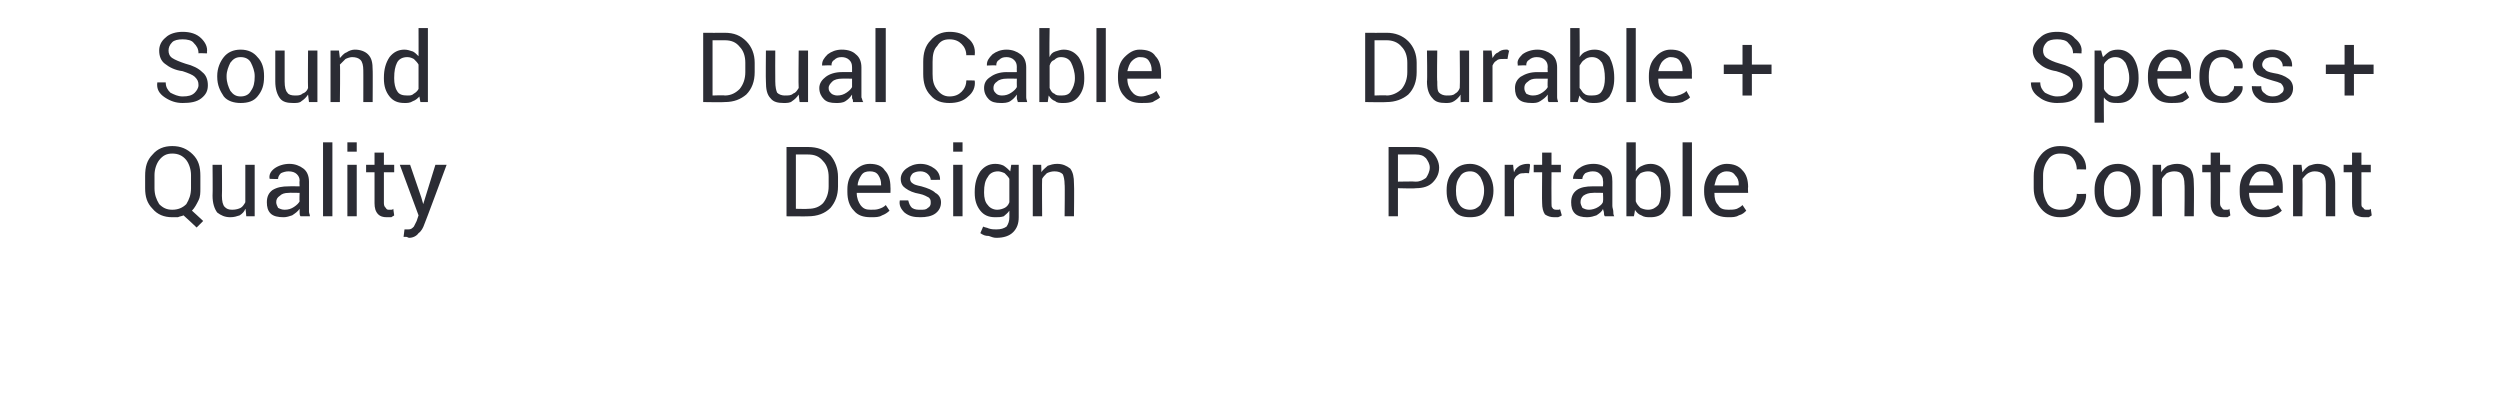 <?xml version="1.0" standalone="no"?><!DOCTYPE svg PUBLIC "-//W3C//DTD SVG 1.1//EN" "http://www.w3.org/Graphics/SVG/1.1/DTD/svg11.dtd"><svg xmlns="http://www.w3.org/2000/svg" version="1.1" width="267px" height="42.83px" viewBox="0 0 267 42.83">  <desc>Sound Quality Dual Cable Design Durable + Portable Specs + Content</desc>  <defs/>  <g id="Group82160">    <path d="M 221.4 9.1 C 221.4 8.7 221.3 8.5 221 8.2 C 220.7 8 220.3 7.8 219.6 7.6 C 218.9 7.5 218.2 7.2 217.8 6.8 C 217.4 6.5 217.1 6 217.1 5.4 C 217.1 4.9 217.4 4.4 217.9 4 C 218.3 3.6 218.9 3.4 219.7 3.4 C 220.5 3.4 221.2 3.6 221.6 4.1 C 222.1 4.5 222.4 5 222.3 5.6 C 222.34 5.63 222.3 5.7 222.3 5.7 C 222.3 5.7 221.37 5.66 221.4 5.7 C 221.4 5.2 221.2 4.9 220.9 4.6 C 220.7 4.3 220.2 4.2 219.7 4.2 C 219.2 4.2 218.8 4.3 218.6 4.5 C 218.3 4.8 218.2 5.1 218.2 5.4 C 218.2 5.7 218.3 6 218.6 6.2 C 218.9 6.4 219.3 6.6 220 6.8 C 220.8 7 221.4 7.3 221.8 7.7 C 222.2 8 222.4 8.5 222.4 9.1 C 222.4 9.7 222.1 10.1 221.7 10.5 C 221.2 10.9 220.5 11 219.7 11 C 219 11 218.3 10.8 217.8 10.4 C 217.2 10 216.9 9.5 216.9 8.8 C 216.94 8.83 217 8.8 217 8.8 C 217 8.8 217.91 8.8 217.9 8.8 C 217.9 9.3 218.1 9.6 218.4 9.9 C 218.8 10.1 219.2 10.3 219.7 10.3 C 220.2 10.3 220.6 10.2 220.9 9.9 C 221.2 9.7 221.4 9.4 221.4 9.1 Z M 228.4 8.4 C 228.4 9.2 228.2 9.8 227.8 10.3 C 227.4 10.8 226.9 11 226.2 11 C 225.9 11 225.6 11 225.3 10.9 C 225.1 10.8 224.8 10.6 224.7 10.4 C 224.67 10.36 224.7 13.1 224.7 13.1 L 223.7 13.1 L 223.7 5.4 L 224.4 5.4 C 224.4 5.4 224.59 6.14 224.6 6.1 C 224.8 5.9 225 5.7 225.3 5.5 C 225.5 5.4 225.8 5.3 226.2 5.3 C 226.9 5.3 227.4 5.6 227.8 6.1 C 228.2 6.7 228.4 7.4 228.4 8.3 C 228.4 8.3 228.4 8.4 228.4 8.4 Z M 227.4 8.3 C 227.4 7.7 227.2 7.1 227 6.7 C 226.7 6.3 226.4 6.1 225.9 6.1 C 225.6 6.1 225.4 6.2 225.2 6.3 C 225 6.5 224.8 6.6 224.7 6.9 C 224.7 6.9 224.7 9.5 224.7 9.5 C 224.8 9.8 225 9.9 225.2 10.1 C 225.4 10.2 225.6 10.3 225.9 10.3 C 226.4 10.3 226.7 10.1 227 9.7 C 227.2 9.4 227.4 8.9 227.4 8.4 C 227.4 8.4 227.4 8.3 227.4 8.3 Z M 231.9 11 C 231.1 11 230.5 10.8 230.1 10.3 C 229.6 9.8 229.4 9.1 229.4 8.3 C 229.4 8.3 229.4 8.1 229.4 8.1 C 229.4 7.3 229.6 6.6 230.1 6.1 C 230.5 5.6 231.1 5.3 231.7 5.3 C 232.5 5.3 233 5.5 233.4 6 C 233.8 6.4 234 7 234 7.8 C 233.99 7.79 234 8.4 234 8.4 L 230.4 8.4 C 230.4 8.4 230.4 8.44 230.4 8.4 C 230.4 9 230.5 9.4 230.8 9.7 C 231.1 10.1 231.4 10.3 231.9 10.3 C 232.2 10.3 232.5 10.2 232.8 10.1 C 233 10 233.3 9.9 233.4 9.7 C 233.4 9.7 233.8 10.4 233.8 10.4 C 233.6 10.6 233.4 10.7 233.1 10.9 C 232.7 11 232.3 11 231.9 11 Z M 231.7 6.1 C 231.4 6.1 231.1 6.3 230.9 6.5 C 230.6 6.8 230.5 7.2 230.4 7.6 C 230.43 7.6 230.4 7.6 230.4 7.6 L 233 7.6 C 233 7.6 232.99 7.5 233 7.5 C 233 7.1 232.9 6.8 232.7 6.5 C 232.5 6.2 232.1 6.1 231.7 6.1 Z M 237.4 10.3 C 237.7 10.3 238 10.2 238.2 9.9 C 238.5 9.7 238.6 9.5 238.6 9.2 C 238.62 9.19 239.5 9.2 239.5 9.2 C 239.5 9.2 239.53 9.22 239.5 9.2 C 239.6 9.7 239.3 10.1 238.9 10.5 C 238.5 10.9 237.9 11 237.4 11 C 236.6 11 235.9 10.8 235.5 10.3 C 235.1 9.7 234.9 9.1 234.9 8.3 C 234.9 8.3 234.9 8.1 234.9 8.1 C 234.9 7.3 235.1 6.6 235.5 6.1 C 236 5.6 236.6 5.3 237.4 5.3 C 238 5.3 238.5 5.5 238.9 5.9 C 239.4 6.3 239.6 6.7 239.5 7.3 C 239.54 7.3 239.5 7.3 239.5 7.3 C 239.5 7.3 238.62 7.33 238.6 7.3 C 238.6 7 238.5 6.7 238.3 6.5 C 238 6.2 237.7 6.1 237.4 6.1 C 236.8 6.1 236.5 6.3 236.2 6.7 C 236 7.1 235.9 7.5 235.9 8.1 C 235.9 8.1 235.9 8.3 235.9 8.3 C 235.9 8.9 236 9.3 236.2 9.7 C 236.5 10.1 236.8 10.3 237.4 10.3 Z M 243.9 9.5 C 243.9 9.3 243.8 9.1 243.6 8.9 C 243.4 8.8 243.1 8.7 242.7 8.6 C 242 8.4 241.5 8.2 241.1 8 C 240.8 7.7 240.6 7.4 240.6 6.9 C 240.6 6.5 240.8 6.1 241.2 5.8 C 241.6 5.5 242.1 5.3 242.7 5.3 C 243.3 5.3 243.9 5.5 244.2 5.8 C 244.6 6.1 244.8 6.5 244.8 7 C 244.78 7.02 244.8 7.1 244.8 7.1 C 244.8 7.1 243.81 7.05 243.8 7.1 C 243.8 6.8 243.7 6.6 243.5 6.4 C 243.3 6.2 243 6.1 242.7 6.1 C 242.3 6.1 242.1 6.2 241.9 6.3 C 241.7 6.5 241.6 6.7 241.6 6.9 C 241.6 7.1 241.7 7.3 241.9 7.4 C 242 7.6 242.3 7.7 242.8 7.8 C 243.5 7.9 244 8.1 244.4 8.4 C 244.7 8.6 244.9 9 244.9 9.4 C 244.9 9.9 244.7 10.3 244.3 10.6 C 243.9 10.9 243.4 11 242.7 11 C 242 11 241.5 10.9 241.1 10.5 C 240.7 10.2 240.5 9.7 240.5 9.3 C 240.49 9.26 240.5 9.2 240.5 9.2 C 240.5 9.2 241.46 9.23 241.5 9.2 C 241.5 9.6 241.6 9.8 241.9 10 C 242.1 10.2 242.4 10.3 242.7 10.3 C 243.1 10.3 243.4 10.2 243.6 10 C 243.8 9.9 243.9 9.7 243.9 9.5 Z M 251.4 6.9 L 253.5 6.9 L 253.5 7.9 L 251.4 7.9 L 251.4 10.2 L 250.4 10.2 L 250.4 7.9 L 248.4 7.9 L 248.4 6.9 L 250.4 6.9 L 250.4 4.8 L 251.4 4.8 L 251.4 6.9 Z " stroke="none" fill="#2b2c34"/>    <path d="M 222.8 20.7 C 222.8 20.7 222.76 20.77 222.8 20.8 C 222.8 21.5 222.5 22.1 222 22.5 C 221.5 23 220.9 23.2 220 23.2 C 219.2 23.2 218.5 22.9 218 22.3 C 217.5 21.7 217.2 21 217.2 20.1 C 217.2 20.1 217.2 18.8 217.2 18.8 C 217.2 17.8 217.5 17.1 218 16.5 C 218.5 15.9 219.2 15.6 220 15.6 C 220.9 15.6 221.5 15.8 222 16.3 C 222.5 16.7 222.8 17.3 222.8 18 C 222.76 18.04 222.8 18.1 222.8 18.1 C 222.8 18.1 221.79 18.07 221.8 18.1 C 221.8 17.6 221.6 17.1 221.3 16.8 C 221 16.5 220.6 16.4 220 16.4 C 219.5 16.4 219 16.6 218.7 17.1 C 218.4 17.5 218.2 18.1 218.2 18.7 C 218.2 18.7 218.2 20.1 218.2 20.1 C 218.2 20.7 218.4 21.3 218.7 21.8 C 219 22.2 219.5 22.4 220 22.4 C 220.6 22.4 221 22.3 221.3 22 C 221.6 21.7 221.8 21.3 221.8 20.7 C 221.79 20.74 222.8 20.7 222.8 20.7 Z M 223.7 20.3 C 223.7 19.5 223.9 18.8 224.4 18.3 C 224.8 17.8 225.4 17.5 226.2 17.5 C 226.9 17.5 227.5 17.8 228 18.3 C 228.4 18.8 228.6 19.5 228.6 20.3 C 228.6 20.3 228.6 20.4 228.6 20.4 C 228.6 21.2 228.4 21.9 228 22.4 C 227.5 23 226.9 23.2 226.2 23.2 C 225.4 23.2 224.8 23 224.4 22.4 C 223.9 21.9 223.7 21.2 223.7 20.4 C 223.7 20.4 223.7 20.3 223.7 20.3 Z M 224.7 20.4 C 224.7 21 224.8 21.5 225.1 21.9 C 225.3 22.2 225.7 22.4 226.2 22.4 C 226.6 22.4 227 22.2 227.3 21.9 C 227.5 21.5 227.6 21 227.6 20.4 C 227.6 20.4 227.6 20.3 227.6 20.3 C 227.6 19.7 227.5 19.3 227.3 18.9 C 227 18.5 226.6 18.3 226.2 18.3 C 225.7 18.3 225.3 18.5 225.1 18.9 C 224.8 19.3 224.7 19.7 224.7 20.3 C 224.7 20.3 224.7 20.4 224.7 20.4 Z M 230.8 17.6 C 230.8 17.6 230.83 18.43 230.8 18.4 C 231 18.1 231.2 17.9 231.5 17.7 C 231.8 17.6 232.1 17.5 232.5 17.5 C 233.1 17.5 233.5 17.7 233.9 18 C 234.2 18.4 234.3 18.9 234.3 19.6 C 234.34 19.64 234.3 23.1 234.3 23.1 L 233.3 23.1 C 233.3 23.1 233.34 19.66 233.3 19.7 C 233.3 19.2 233.2 18.8 233 18.6 C 232.9 18.4 232.6 18.3 232.2 18.3 C 231.9 18.3 231.6 18.4 231.4 18.5 C 231.2 18.7 231 18.9 230.9 19.1 C 230.87 19.1 230.9 23.1 230.9 23.1 L 229.9 23.1 L 229.9 17.6 L 230.8 17.6 Z M 237.1 16.3 L 237.1 17.6 L 238.2 17.6 L 238.2 18.4 L 237.1 18.4 C 237.1 18.4 237.12 21.7 237.1 21.7 C 237.1 22 237.2 22.1 237.3 22.2 C 237.4 22.4 237.5 22.4 237.7 22.4 C 237.8 22.4 237.8 22.4 237.9 22.4 C 238 22.4 238 22.4 238.1 22.3 C 238.1 22.3 238.2 23 238.2 23 C 238.1 23.1 238 23.1 237.9 23.2 C 237.7 23.2 237.6 23.2 237.5 23.2 C 237 23.2 236.7 23.1 236.5 22.9 C 236.2 22.6 236.1 22.2 236.1 21.7 C 236.12 21.7 236.1 18.4 236.1 18.4 L 235.2 18.4 L 235.2 17.6 L 236.1 17.6 L 236.1 16.3 L 237.1 16.3 Z M 241.7 23.2 C 240.9 23.2 240.3 23 239.9 22.5 C 239.4 22 239.2 21.3 239.2 20.5 C 239.2 20.5 239.2 20.2 239.2 20.2 C 239.2 19.5 239.4 18.8 239.9 18.3 C 240.4 17.8 240.9 17.5 241.5 17.5 C 242.3 17.5 242.9 17.7 243.2 18.2 C 243.6 18.6 243.8 19.2 243.8 20 C 243.8 19.97 243.8 20.6 243.8 20.6 L 240.2 20.6 C 240.2 20.6 240.21 20.62 240.2 20.6 C 240.2 21.2 240.4 21.6 240.6 21.9 C 240.9 22.3 241.2 22.4 241.7 22.4 C 242 22.4 242.3 22.4 242.6 22.3 C 242.8 22.2 243.1 22.1 243.3 21.9 C 243.3 21.9 243.7 22.5 243.7 22.5 C 243.5 22.7 243.2 22.9 242.9 23 C 242.5 23.2 242.2 23.2 241.7 23.2 Z M 241.5 18.3 C 241.2 18.3 240.9 18.4 240.7 18.7 C 240.4 19 240.3 19.4 240.2 19.8 C 240.25 19.78 240.3 19.8 240.3 19.8 L 242.8 19.8 C 242.8 19.8 242.8 19.68 242.8 19.7 C 242.8 19.3 242.7 19 242.5 18.7 C 242.3 18.4 242 18.3 241.5 18.3 Z M 245.8 17.6 C 245.8 17.6 245.9 18.43 245.9 18.4 C 246.1 18.1 246.3 17.9 246.6 17.7 C 246.9 17.6 247.2 17.5 247.5 17.5 C 248.1 17.5 248.6 17.7 248.9 18 C 249.2 18.4 249.4 18.9 249.4 19.6 C 249.41 19.64 249.4 23.1 249.4 23.1 L 248.4 23.1 C 248.4 23.1 248.4 19.66 248.4 19.7 C 248.4 19.2 248.3 18.8 248.1 18.6 C 247.9 18.4 247.6 18.3 247.2 18.3 C 246.9 18.3 246.7 18.4 246.5 18.5 C 246.2 18.7 246.1 18.9 245.9 19.1 C 245.93 19.1 245.9 23.1 245.9 23.1 L 244.9 23.1 L 244.9 17.6 L 245.8 17.6 Z M 252.2 16.3 L 252.2 17.6 L 253.2 17.6 L 253.2 18.4 L 252.2 18.4 C 252.2 18.4 252.19 21.7 252.2 21.7 C 252.2 22 252.2 22.1 252.4 22.2 C 252.5 22.4 252.6 22.4 252.8 22.4 C 252.8 22.4 252.9 22.4 253 22.4 C 253 22.4 253.1 22.4 253.2 22.3 C 253.2 22.3 253.3 23 253.3 23 C 253.2 23.1 253.1 23.1 253 23.2 C 252.8 23.2 252.7 23.2 252.5 23.2 C 252.1 23.2 251.8 23.1 251.5 22.9 C 251.3 22.6 251.2 22.2 251.2 21.7 C 251.19 21.7 251.2 18.4 251.2 18.4 L 250.3 18.4 L 250.3 17.6 L 251.2 17.6 L 251.2 16.3 L 252.2 16.3 Z " stroke="none" fill="#2b2c34"/>  </g>  <g id="Group82157">    <path d="M 145.8 10.9 L 145.8 3.5 C 145.8 3.5 148.06 3.52 148.1 3.5 C 149 3.5 149.8 3.8 150.4 4.4 C 151 5 151.3 5.8 151.3 6.7 C 151.3 6.7 151.3 7.7 151.3 7.7 C 151.3 8.7 151 9.5 150.4 10.1 C 149.8 10.6 149 10.9 148.1 10.9 C 148.06 10.94 145.8 10.9 145.8 10.9 Z M 146.8 4.3 L 146.8 10.2 C 146.8 10.2 148.06 10.15 148.1 10.2 C 148.7 10.2 149.3 9.9 149.7 9.5 C 150.1 9 150.3 8.4 150.3 7.7 C 150.3 7.7 150.3 6.7 150.3 6.7 C 150.3 6 150.1 5.4 149.7 5 C 149.3 4.5 148.7 4.3 148.1 4.3 C 148.06 4.31 146.8 4.3 146.8 4.3 Z M 156 10.1 C 155.8 10.4 155.6 10.6 155.3 10.8 C 155 11 154.7 11 154.4 11 C 153.8 11 153.3 10.9 153 10.5 C 152.6 10.1 152.4 9.5 152.4 8.7 C 152.45 8.68 152.4 5.4 152.4 5.4 L 153.5 5.4 C 153.5 5.4 153.45 8.69 153.5 8.7 C 153.5 9.3 153.5 9.7 153.7 9.9 C 153.9 10.1 154.2 10.2 154.5 10.2 C 154.9 10.2 155.2 10.2 155.4 10 C 155.6 9.9 155.8 9.7 155.9 9.4 C 155.94 9.4 155.9 5.4 155.9 5.4 L 156.9 5.4 L 156.9 10.9 L 156 10.9 C 156 10.9 155.97 10.13 156 10.1 Z M 161 6.3 C 161 6.3 160.5 6.28 160.5 6.3 C 160.2 6.3 160 6.3 159.8 6.5 C 159.6 6.6 159.5 6.8 159.4 7 C 159.41 7 159.4 10.9 159.4 10.9 L 158.4 10.9 L 158.4 5.4 L 159.3 5.4 C 159.3 5.4 159.4 6.23 159.4 6.2 C 159.6 5.9 159.7 5.7 160 5.6 C 160.2 5.4 160.5 5.3 160.8 5.3 C 160.8 5.3 160.9 5.3 161 5.3 C 161.1 5.4 161.1 5.4 161.2 5.4 C 161.15 5.38 161 6.3 161 6.3 Z M 165.4 10.9 C 165.3 10.8 165.3 10.6 165.3 10.5 C 165.3 10.4 165.3 10.2 165.3 10.1 C 165.1 10.4 164.8 10.6 164.5 10.8 C 164.2 11 163.9 11 163.6 11 C 163 11 162.5 10.9 162.2 10.6 C 161.9 10.3 161.8 9.9 161.8 9.4 C 161.8 8.9 162 8.5 162.4 8.2 C 162.9 7.9 163.4 7.7 164.2 7.7 C 164.17 7.71 165.3 7.7 165.3 7.7 C 165.3 7.7 165.26 7.16 165.3 7.2 C 165.3 6.8 165.2 6.6 165 6.4 C 164.8 6.2 164.5 6.1 164.1 6.1 C 163.8 6.1 163.5 6.2 163.3 6.4 C 163.1 6.5 163 6.7 163 7 C 163.04 6.95 162.1 7 162.1 7 C 162.1 7 162.07 6.92 162.1 6.9 C 162 6.5 162.2 6.2 162.6 5.8 C 163 5.5 163.6 5.3 164.2 5.3 C 164.8 5.3 165.3 5.5 165.7 5.8 C 166.1 6.1 166.3 6.6 166.3 7.2 C 166.3 7.2 166.3 9.8 166.3 9.8 C 166.3 10 166.3 10.2 166.3 10.4 C 166.3 10.6 166.4 10.8 166.4 10.9 C 166.4 10.9 165.4 10.9 165.4 10.9 Z M 163.7 10.2 C 164.1 10.2 164.4 10.1 164.7 9.9 C 165 9.7 165.2 9.5 165.3 9.3 C 165.26 9.28 165.3 8.4 165.3 8.4 C 165.3 8.4 164.13 8.39 164.1 8.4 C 163.7 8.4 163.4 8.5 163.2 8.7 C 162.9 8.9 162.8 9.1 162.8 9.4 C 162.8 9.7 162.9 9.8 163 10 C 163.2 10.1 163.4 10.2 163.7 10.2 Z M 172.4 8.4 C 172.4 9.2 172.2 9.8 171.9 10.3 C 171.5 10.8 171 11 170.3 11 C 169.9 11 169.6 11 169.3 10.8 C 169.1 10.7 168.8 10.5 168.7 10.2 C 168.67 10.21 168.5 10.9 168.5 10.9 L 167.7 10.9 L 167.7 3 L 168.7 3 C 168.7 3 168.73 6.08 168.7 6.1 C 168.9 5.8 169.1 5.6 169.4 5.5 C 169.6 5.4 169.9 5.3 170.3 5.3 C 171 5.3 171.5 5.6 171.9 6.1 C 172.2 6.7 172.4 7.4 172.4 8.3 C 172.4 8.3 172.4 8.4 172.4 8.4 Z M 171.4 8.3 C 171.4 7.7 171.3 7.1 171.1 6.7 C 170.8 6.3 170.5 6.1 170 6.1 C 169.7 6.1 169.4 6.2 169.2 6.4 C 169 6.5 168.9 6.7 168.7 7 C 168.7 7 168.7 9.4 168.7 9.4 C 168.9 9.6 169 9.9 169.2 10 C 169.4 10.2 169.7 10.2 170 10.2 C 170.5 10.2 170.9 10.1 171.1 9.7 C 171.3 9.4 171.4 8.9 171.4 8.4 C 171.4 8.4 171.4 8.3 171.4 8.3 Z M 174.7 10.9 L 173.7 10.9 L 173.7 3 L 174.7 3 L 174.7 10.9 Z M 178.6 11 C 177.8 11 177.2 10.8 176.7 10.3 C 176.3 9.8 176.1 9.1 176.1 8.3 C 176.1 8.3 176.1 8.1 176.1 8.1 C 176.1 7.3 176.3 6.6 176.8 6.1 C 177.2 5.6 177.8 5.3 178.4 5.3 C 179.2 5.3 179.7 5.5 180.1 6 C 180.5 6.4 180.7 7 180.7 7.8 C 180.68 7.79 180.7 8.4 180.7 8.4 L 177.1 8.4 C 177.1 8.4 177.09 8.44 177.1 8.4 C 177.1 9 177.2 9.4 177.5 9.7 C 177.7 10.1 178.1 10.3 178.6 10.3 C 178.9 10.3 179.2 10.2 179.5 10.1 C 179.7 10 180 9.9 180.1 9.7 C 180.1 9.7 180.5 10.4 180.5 10.4 C 180.3 10.6 180.1 10.7 179.7 10.9 C 179.4 11 179 11 178.6 11 Z M 178.4 6.1 C 178.1 6.1 177.8 6.3 177.6 6.5 C 177.3 6.8 177.2 7.2 177.1 7.6 C 177.12 7.6 177.1 7.6 177.1 7.6 L 179.7 7.6 C 179.7 7.6 179.68 7.5 179.7 7.5 C 179.7 7.1 179.6 6.8 179.4 6.5 C 179.2 6.2 178.8 6.1 178.4 6.1 Z M 187.1 6.9 L 189.2 6.9 L 189.2 7.9 L 187.1 7.9 L 187.1 10.2 L 186.1 10.2 L 186.1 7.9 L 184.1 7.9 L 184.1 6.9 L 186.1 6.9 L 186.1 4.8 L 187.1 4.8 L 187.1 6.9 Z " stroke="none" fill="#2b2c34"/>    <path d="M 149.3 20.1 L 149.3 23.1 L 148.3 23.1 L 148.3 15.7 C 148.3 15.7 151.16 15.7 151.2 15.7 C 152 15.7 152.6 15.9 153 16.3 C 153.4 16.7 153.7 17.3 153.7 17.9 C 153.7 18.6 153.4 19.1 153 19.5 C 152.6 19.9 152 20.1 151.2 20.1 C 151.16 20.15 149.3 20.1 149.3 20.1 Z M 149.3 19.4 C 149.3 19.4 151.16 19.36 151.2 19.4 C 151.7 19.4 152 19.2 152.3 19 C 152.5 18.7 152.7 18.3 152.7 17.9 C 152.7 17.5 152.5 17.2 152.3 16.9 C 152 16.6 151.7 16.5 151.2 16.5 C 151.16 16.49 149.3 16.5 149.3 16.5 L 149.3 19.4 Z M 154.5 20.3 C 154.5 19.5 154.7 18.8 155.2 18.3 C 155.6 17.8 156.2 17.5 157 17.5 C 157.7 17.5 158.3 17.8 158.8 18.3 C 159.2 18.8 159.5 19.5 159.5 20.3 C 159.5 20.3 159.5 20.4 159.5 20.4 C 159.5 21.2 159.2 21.9 158.8 22.4 C 158.4 23 157.8 23.2 157 23.2 C 156.2 23.2 155.6 23 155.2 22.4 C 154.7 21.9 154.5 21.2 154.5 20.4 C 154.5 20.4 154.5 20.3 154.5 20.3 Z M 155.5 20.4 C 155.5 21 155.6 21.5 155.9 21.9 C 156.1 22.2 156.5 22.4 157 22.4 C 157.5 22.4 157.8 22.2 158.1 21.9 C 158.3 21.5 158.5 21 158.5 20.4 C 158.5 20.4 158.5 20.3 158.5 20.3 C 158.5 19.7 158.3 19.3 158.1 18.9 C 157.8 18.5 157.5 18.3 157 18.3 C 156.5 18.3 156.1 18.5 155.9 18.9 C 155.6 19.3 155.5 19.7 155.5 20.3 C 155.5 20.3 155.5 20.4 155.5 20.4 Z M 163.3 18.5 C 163.3 18.5 162.78 18.46 162.8 18.5 C 162.5 18.5 162.3 18.5 162.1 18.7 C 161.9 18.8 161.8 19 161.7 19.2 C 161.69 19.18 161.7 23.1 161.7 23.1 L 160.7 23.1 L 160.7 17.6 L 161.6 17.6 C 161.6 17.6 161.68 18.41 161.7 18.4 C 161.8 18.1 162 17.9 162.3 17.7 C 162.5 17.6 162.8 17.5 163.1 17.5 C 163.1 17.5 163.2 17.5 163.3 17.5 C 163.3 17.5 163.4 17.5 163.4 17.6 C 163.44 17.56 163.3 18.5 163.3 18.5 Z M 165.7 16.3 L 165.7 17.6 L 166.7 17.6 L 166.7 18.4 L 165.7 18.4 C 165.7 18.4 165.68 21.7 165.7 21.7 C 165.7 22 165.7 22.1 165.8 22.2 C 165.9 22.4 166.1 22.4 166.3 22.4 C 166.3 22.4 166.4 22.4 166.5 22.4 C 166.5 22.4 166.6 22.4 166.6 22.3 C 166.6 22.3 166.8 23 166.8 23 C 166.7 23.1 166.6 23.1 166.4 23.2 C 166.3 23.2 166.2 23.2 166 23.2 C 165.6 23.2 165.3 23.1 165 22.9 C 164.8 22.6 164.7 22.2 164.7 21.7 C 164.67 21.7 164.7 18.4 164.7 18.4 L 163.8 18.4 L 163.8 17.6 L 164.7 17.6 L 164.7 16.3 L 165.7 16.3 Z M 171.4 23.1 C 171.3 23 171.3 22.8 171.3 22.7 C 171.3 22.6 171.2 22.4 171.2 22.3 C 171.1 22.6 170.8 22.8 170.5 23 C 170.2 23.1 169.9 23.2 169.5 23.2 C 169 23.2 168.5 23.1 168.2 22.8 C 167.9 22.5 167.8 22.1 167.8 21.6 C 167.8 21 168 20.6 168.4 20.3 C 168.8 20 169.4 19.9 170.1 19.9 C 170.15 19.89 171.2 19.9 171.2 19.9 C 171.2 19.9 171.24 19.34 171.2 19.3 C 171.2 19 171.1 18.8 170.9 18.6 C 170.7 18.4 170.5 18.3 170.1 18.3 C 169.8 18.3 169.5 18.4 169.3 18.5 C 169.1 18.7 169 18.9 169 19.1 C 169.02 19.14 168.1 19.1 168.1 19.1 C 168.1 19.1 168.05 19.11 168 19.1 C 168 18.7 168.2 18.3 168.6 18 C 169 17.7 169.5 17.5 170.2 17.5 C 170.8 17.5 171.3 17.7 171.7 18 C 172.1 18.3 172.2 18.8 172.2 19.4 C 172.2 19.4 172.2 22 172.2 22 C 172.2 22.2 172.3 22.4 172.3 22.6 C 172.3 22.8 172.3 22.9 172.4 23.1 C 172.4 23.1 171.4 23.1 171.4 23.1 Z M 169.7 22.4 C 170 22.4 170.4 22.3 170.7 22.1 C 171 21.9 171.2 21.7 171.2 21.5 C 171.24 21.46 171.2 20.6 171.2 20.6 C 171.2 20.6 170.11 20.57 170.1 20.6 C 169.7 20.6 169.4 20.7 169.1 20.9 C 168.9 21.1 168.8 21.3 168.8 21.6 C 168.8 21.8 168.9 22 169 22.2 C 169.2 22.3 169.4 22.4 169.7 22.4 Z M 178.4 20.6 C 178.4 21.4 178.2 22 177.8 22.5 C 177.5 23 176.9 23.2 176.3 23.2 C 175.9 23.2 175.6 23.2 175.3 23 C 175 22.9 174.8 22.7 174.6 22.4 C 174.65 22.39 174.5 23.1 174.5 23.1 L 173.7 23.1 L 173.7 15.2 L 174.7 15.2 C 174.7 15.2 174.71 18.26 174.7 18.3 C 174.9 18 175.1 17.8 175.4 17.7 C 175.6 17.6 175.9 17.5 176.3 17.5 C 176.9 17.5 177.5 17.8 177.8 18.3 C 178.2 18.9 178.4 19.6 178.4 20.5 C 178.4 20.5 178.4 20.6 178.4 20.6 Z M 177.4 20.5 C 177.4 19.8 177.3 19.3 177.1 18.9 C 176.8 18.5 176.5 18.3 176 18.3 C 175.7 18.3 175.4 18.4 175.2 18.5 C 175 18.7 174.8 18.9 174.7 19.2 C 174.7 19.2 174.7 21.5 174.7 21.5 C 174.8 21.8 175 22 175.2 22.2 C 175.4 22.3 175.7 22.4 176 22.4 C 176.5 22.4 176.8 22.2 177.1 21.9 C 177.3 21.6 177.4 21.1 177.4 20.6 C 177.4 20.6 177.4 20.5 177.4 20.5 Z M 180.7 23.1 L 179.7 23.1 L 179.7 15.2 L 180.7 15.2 L 180.7 23.1 Z M 184.6 23.2 C 183.8 23.2 183.2 23 182.7 22.5 C 182.3 22 182 21.3 182 20.5 C 182 20.5 182 20.2 182 20.2 C 182 19.5 182.3 18.8 182.7 18.3 C 183.2 17.8 183.8 17.5 184.4 17.5 C 185.1 17.5 185.7 17.7 186.1 18.2 C 186.5 18.6 186.7 19.2 186.7 20 C 186.66 19.97 186.7 20.6 186.7 20.6 L 183.1 20.6 C 183.1 20.6 183.07 20.62 183.1 20.6 C 183.1 21.2 183.2 21.6 183.5 21.9 C 183.7 22.3 184.1 22.4 184.6 22.4 C 184.9 22.4 185.2 22.4 185.5 22.3 C 185.7 22.2 185.9 22.1 186.1 21.9 C 186.1 21.9 186.5 22.5 186.5 22.5 C 186.3 22.7 186.1 22.9 185.7 23 C 185.4 23.2 185 23.2 184.6 23.2 Z M 184.4 18.3 C 184.1 18.3 183.8 18.4 183.5 18.7 C 183.3 19 183.2 19.4 183.1 19.8 C 183.1 19.78 183.1 19.8 183.1 19.8 L 185.7 19.8 C 185.7 19.8 185.66 19.68 185.7 19.7 C 185.7 19.3 185.6 19 185.3 18.7 C 185.1 18.4 184.8 18.3 184.4 18.3 Z " stroke="none" fill="#2b2c34"/>  </g>  <g id="Group82154">    <path d="M 75.1 10.9 L 75.1 3.5 C 75.1 3.5 77.38 3.52 77.4 3.5 C 78.4 3.5 79.1 3.8 79.7 4.4 C 80.3 5 80.6 5.8 80.6 6.7 C 80.6 6.7 80.6 7.7 80.6 7.7 C 80.6 8.7 80.3 9.5 79.7 10.1 C 79.1 10.6 78.4 10.9 77.4 10.9 C 77.38 10.94 75.1 10.9 75.1 10.9 Z M 76.1 4.3 L 76.1 10.2 C 76.1 10.2 77.38 10.15 77.4 10.2 C 78.1 10.2 78.6 9.9 79 9.5 C 79.4 9 79.6 8.4 79.6 7.7 C 79.6 7.7 79.6 6.7 79.6 6.7 C 79.6 6 79.4 5.4 79 5 C 78.6 4.5 78.1 4.3 77.4 4.3 C 77.38 4.31 76.1 4.3 76.1 4.3 Z M 85.3 10.1 C 85.1 10.4 84.9 10.6 84.6 10.8 C 84.4 11 84 11 83.7 11 C 83.1 11 82.6 10.9 82.3 10.5 C 81.9 10.1 81.8 9.5 81.8 8.7 C 81.77 8.68 81.8 5.4 81.8 5.4 L 82.8 5.4 C 82.8 5.4 82.78 8.69 82.8 8.7 C 82.8 9.3 82.9 9.7 83 9.9 C 83.2 10.1 83.5 10.2 83.8 10.2 C 84.2 10.2 84.5 10.2 84.7 10 C 85 9.9 85.1 9.7 85.3 9.4 C 85.26 9.4 85.3 5.4 85.3 5.4 L 86.3 5.4 L 86.3 10.9 L 85.4 10.9 C 85.4 10.9 85.29 10.13 85.3 10.1 Z M 91.1 10.9 C 91.1 10.8 91.1 10.6 91 10.5 C 91 10.4 91 10.2 91 10.1 C 90.8 10.4 90.6 10.6 90.3 10.8 C 90 11 89.6 11 89.3 11 C 88.7 11 88.3 10.9 88 10.6 C 87.7 10.3 87.5 9.9 87.5 9.4 C 87.5 8.9 87.8 8.5 88.2 8.2 C 88.6 7.9 89.2 7.7 89.9 7.7 C 89.91 7.71 91 7.7 91 7.7 C 91 7.7 91 7.16 91 7.2 C 91 6.8 90.9 6.6 90.7 6.4 C 90.5 6.2 90.2 6.1 89.9 6.1 C 89.5 6.1 89.3 6.2 89.1 6.4 C 88.9 6.5 88.8 6.7 88.8 7 C 88.78 6.95 87.8 7 87.8 7 C 87.8 7 87.81 6.92 87.8 6.9 C 87.8 6.5 88 6.2 88.4 5.8 C 88.8 5.5 89.3 5.3 89.9 5.3 C 90.6 5.3 91.1 5.5 91.4 5.8 C 91.8 6.1 92 6.6 92 7.2 C 92 7.2 92 9.8 92 9.8 C 92 10 92 10.2 92 10.4 C 92.1 10.6 92.1 10.8 92.2 10.9 C 92.2 10.9 91.1 10.9 91.1 10.9 Z M 89.4 10.2 C 89.8 10.2 90.1 10.1 90.4 9.9 C 90.7 9.7 90.9 9.5 91 9.3 C 91 9.28 91 8.4 91 8.4 C 91 8.4 89.88 8.39 89.9 8.4 C 89.5 8.4 89.1 8.5 88.9 8.7 C 88.7 8.9 88.5 9.1 88.5 9.4 C 88.5 9.7 88.6 9.8 88.8 10 C 88.9 10.1 89.2 10.2 89.4 10.2 Z M 94.6 10.9 L 93.5 10.9 L 93.5 3 L 94.6 3 L 94.6 10.9 Z M 104.1 8.6 C 104.1 8.6 104.14 8.59 104.1 8.6 C 104.2 9.3 103.9 9.9 103.4 10.3 C 102.9 10.8 102.2 11 101.4 11 C 100.6 11 99.9 10.8 99.4 10.2 C 98.8 9.6 98.6 8.8 98.6 7.9 C 98.6 7.9 98.6 6.6 98.6 6.6 C 98.6 5.7 98.8 4.9 99.4 4.3 C 99.9 3.7 100.6 3.4 101.4 3.4 C 102.2 3.4 102.9 3.6 103.4 4.1 C 103.9 4.5 104.2 5.1 104.1 5.9 C 104.14 5.86 104.1 5.9 104.1 5.9 C 104.1 5.9 103.16 5.89 103.2 5.9 C 103.2 5.4 103 5 102.7 4.7 C 102.4 4.4 102 4.2 101.4 4.2 C 100.8 4.2 100.4 4.4 100.1 4.9 C 99.7 5.3 99.6 5.9 99.6 6.6 C 99.6 6.6 99.6 7.9 99.6 7.9 C 99.6 8.6 99.7 9.1 100.1 9.6 C 100.4 10 100.8 10.3 101.4 10.3 C 102 10.3 102.4 10.1 102.7 9.8 C 103 9.5 103.2 9.1 103.2 8.6 C 103.16 8.56 104.1 8.6 104.1 8.6 Z M 108.7 10.9 C 108.7 10.8 108.6 10.6 108.6 10.5 C 108.6 10.4 108.6 10.2 108.6 10.1 C 108.4 10.4 108.2 10.6 107.9 10.8 C 107.6 11 107.2 11 106.9 11 C 106.3 11 105.9 10.9 105.6 10.6 C 105.3 10.3 105.1 9.9 105.1 9.4 C 105.1 8.9 105.3 8.5 105.8 8.2 C 106.2 7.9 106.8 7.7 107.5 7.7 C 107.49 7.71 108.6 7.7 108.6 7.7 C 108.6 7.7 108.58 7.16 108.6 7.2 C 108.6 6.8 108.5 6.6 108.3 6.4 C 108.1 6.2 107.8 6.1 107.5 6.1 C 107.1 6.1 106.9 6.2 106.7 6.4 C 106.5 6.5 106.4 6.7 106.4 7 C 106.36 6.95 105.4 7 105.4 7 C 105.4 7 105.39 6.92 105.4 6.9 C 105.4 6.5 105.6 6.2 106 5.8 C 106.4 5.5 106.9 5.3 107.5 5.3 C 108.1 5.3 108.6 5.5 109 5.8 C 109.4 6.1 109.6 6.6 109.6 7.2 C 109.6 7.2 109.6 9.8 109.6 9.8 C 109.6 10 109.6 10.2 109.6 10.4 C 109.6 10.6 109.7 10.8 109.7 10.9 C 109.7 10.9 108.7 10.9 108.7 10.9 Z M 107 10.2 C 107.4 10.2 107.7 10.1 108 9.9 C 108.3 9.7 108.5 9.5 108.6 9.3 C 108.58 9.28 108.6 8.4 108.6 8.4 C 108.6 8.4 107.46 8.39 107.5 8.4 C 107.1 8.4 106.7 8.5 106.5 8.7 C 106.2 8.9 106.1 9.1 106.1 9.4 C 106.1 9.7 106.2 9.8 106.4 10 C 106.5 10.1 106.7 10.2 107 10.2 Z M 115.8 8.4 C 115.8 9.2 115.6 9.8 115.2 10.3 C 114.8 10.8 114.3 11 113.6 11 C 113.2 11 112.9 11 112.7 10.8 C 112.4 10.7 112.2 10.5 112 10.2 C 111.99 10.21 111.9 10.9 111.9 10.9 L 111 10.9 L 111 3 L 112.1 3 C 112.1 3 112.05 6.08 112.1 6.1 C 112.2 5.8 112.4 5.6 112.7 5.5 C 113 5.4 113.3 5.3 113.6 5.3 C 114.3 5.3 114.8 5.6 115.2 6.1 C 115.6 6.7 115.8 7.4 115.8 8.3 C 115.8 8.3 115.8 8.4 115.8 8.4 Z M 114.8 8.3 C 114.8 7.7 114.6 7.1 114.4 6.7 C 114.2 6.3 113.8 6.1 113.3 6.1 C 113 6.1 112.8 6.2 112.6 6.4 C 112.3 6.5 112.2 6.7 112.1 7 C 112.1 7 112.1 9.4 112.1 9.4 C 112.2 9.6 112.3 9.9 112.6 10 C 112.8 10.2 113 10.2 113.4 10.2 C 113.8 10.2 114.2 10.1 114.4 9.7 C 114.6 9.4 114.8 8.9 114.8 8.4 C 114.8 8.4 114.8 8.3 114.8 8.3 Z M 118.1 10.9 L 117.1 10.9 L 117.1 3 L 118.1 3 L 118.1 10.9 Z M 121.9 11 C 121.1 11 120.5 10.8 120.1 10.3 C 119.6 9.8 119.4 9.1 119.4 8.3 C 119.4 8.3 119.4 8.1 119.4 8.1 C 119.4 7.3 119.6 6.6 120.1 6.1 C 120.6 5.6 121.1 5.3 121.7 5.3 C 122.5 5.3 123.1 5.5 123.4 6 C 123.8 6.4 124 7 124 7.8 C 124.01 7.79 124 8.4 124 8.4 L 120.4 8.4 C 120.4 8.4 120.41 8.44 120.4 8.4 C 120.4 9 120.6 9.4 120.8 9.7 C 121.1 10.1 121.4 10.3 121.9 10.3 C 122.2 10.3 122.5 10.2 122.8 10.1 C 123.1 10 123.3 9.9 123.5 9.7 C 123.5 9.7 123.9 10.4 123.9 10.4 C 123.7 10.6 123.4 10.7 123.1 10.9 C 122.8 11 122.4 11 121.9 11 Z M 121.7 6.1 C 121.4 6.1 121.1 6.3 120.9 6.5 C 120.6 6.8 120.5 7.2 120.4 7.6 C 120.45 7.6 120.5 7.6 120.5 7.6 L 123 7.6 C 123 7.6 123 7.5 123 7.5 C 123 7.1 122.9 6.8 122.7 6.5 C 122.5 6.2 122.2 6.1 121.7 6.1 Z " stroke="none" fill="#2b2c34"/>    <path d="M 84 23.1 L 84 15.7 C 84 15.7 86.31 15.7 86.3 15.7 C 87.3 15.7 88.1 16 88.7 16.6 C 89.2 17.2 89.5 18 89.5 18.9 C 89.5 18.9 89.5 19.9 89.5 19.9 C 89.5 20.9 89.2 21.6 88.7 22.2 C 88.1 22.8 87.3 23.1 86.3 23.1 C 86.31 23.12 84 23.1 84 23.1 Z M 85 16.5 L 85 22.3 C 85 22.3 86.31 22.33 86.3 22.3 C 87 22.3 87.5 22.1 87.9 21.7 C 88.3 21.2 88.5 20.6 88.5 19.9 C 88.5 19.9 88.5 18.9 88.5 18.9 C 88.5 18.2 88.3 17.6 87.9 17.2 C 87.5 16.7 87 16.5 86.3 16.5 C 86.31 16.49 85 16.5 85 16.5 Z M 93 23.2 C 92.2 23.2 91.6 23 91.2 22.5 C 90.7 22 90.5 21.3 90.5 20.5 C 90.5 20.5 90.5 20.2 90.5 20.2 C 90.5 19.5 90.7 18.8 91.2 18.3 C 91.7 17.8 92.2 17.5 92.9 17.5 C 93.6 17.5 94.2 17.7 94.5 18.2 C 94.9 18.6 95.1 19.2 95.1 20 C 95.12 19.97 95.1 20.6 95.1 20.6 L 91.5 20.6 C 91.5 20.6 91.52 20.62 91.5 20.6 C 91.5 21.2 91.7 21.6 91.9 21.9 C 92.2 22.3 92.5 22.4 93 22.4 C 93.4 22.4 93.6 22.4 93.9 22.3 C 94.2 22.2 94.4 22.1 94.6 21.9 C 94.6 21.9 95 22.5 95 22.5 C 94.8 22.7 94.5 22.9 94.2 23 C 93.9 23.2 93.5 23.2 93 23.2 Z M 92.9 18.3 C 92.5 18.3 92.2 18.4 92 18.7 C 91.8 19 91.6 19.4 91.6 19.8 C 91.56 19.78 91.6 19.8 91.6 19.8 L 94.1 19.8 C 94.1 19.8 94.11 19.68 94.1 19.7 C 94.1 19.3 94 19 93.8 18.7 C 93.6 18.4 93.3 18.3 92.9 18.3 Z M 99.4 21.7 C 99.4 21.4 99.4 21.3 99.2 21.1 C 99 21 98.7 20.8 98.2 20.7 C 97.6 20.6 97.1 20.4 96.7 20.1 C 96.4 19.9 96.2 19.6 96.2 19.1 C 96.2 18.7 96.4 18.3 96.8 18 C 97.2 17.7 97.7 17.5 98.3 17.5 C 98.9 17.5 99.4 17.7 99.8 18 C 100.2 18.3 100.4 18.7 100.4 19.2 C 100.36 19.2 100.3 19.2 100.3 19.2 C 100.3 19.2 99.39 19.23 99.4 19.2 C 99.4 19 99.3 18.8 99.1 18.6 C 98.9 18.4 98.6 18.3 98.3 18.3 C 97.9 18.3 97.7 18.4 97.5 18.5 C 97.3 18.7 97.2 18.9 97.2 19.1 C 97.2 19.3 97.3 19.5 97.5 19.6 C 97.6 19.7 97.9 19.8 98.4 19.9 C 99.1 20.1 99.6 20.3 99.9 20.6 C 100.3 20.8 100.5 21.2 100.5 21.6 C 100.5 22.1 100.3 22.5 99.9 22.8 C 99.5 23.1 98.9 23.2 98.3 23.2 C 97.6 23.2 97.1 23.1 96.6 22.7 C 96.2 22.3 96 21.9 96.1 21.4 C 96.07 21.45 96.1 21.4 96.1 21.4 C 96.1 21.4 97.04 21.41 97 21.4 C 97.1 21.8 97.2 22 97.4 22.2 C 97.7 22.4 98 22.4 98.3 22.4 C 98.7 22.4 98.9 22.4 99.1 22.2 C 99.3 22.1 99.4 21.9 99.4 21.7 Z M 102.8 23.1 L 101.8 23.1 L 101.8 17.6 L 102.8 17.6 L 102.8 23.1 Z M 102.8 16.2 L 101.8 16.2 L 101.8 15.2 L 102.8 15.2 L 102.8 16.2 Z M 104.1 20.5 C 104.1 19.6 104.3 18.9 104.7 18.3 C 105.1 17.8 105.6 17.5 106.3 17.5 C 106.7 17.5 107 17.6 107.2 17.7 C 107.5 17.9 107.7 18.1 107.9 18.3 C 107.89 18.33 108 17.6 108 17.6 L 108.8 17.6 C 108.8 17.6 108.81 23.15 108.8 23.2 C 108.8 23.9 108.6 24.4 108.2 24.8 C 107.8 25.2 107.2 25.4 106.4 25.4 C 106.1 25.4 105.9 25.3 105.6 25.2 C 105.2 25.2 105 25.1 104.7 24.9 C 104.7 24.9 105 24.2 105 24.2 C 105.2 24.3 105.4 24.3 105.6 24.4 C 105.9 24.5 106.2 24.5 106.4 24.5 C 106.9 24.5 107.2 24.4 107.5 24.2 C 107.7 23.9 107.8 23.6 107.8 23.2 C 107.8 23.2 107.8 22.5 107.8 22.5 C 107.6 22.8 107.4 22.9 107.2 23.1 C 106.9 23.2 106.6 23.2 106.3 23.2 C 105.6 23.2 105.1 23 104.7 22.5 C 104.3 22 104.1 21.4 104.1 20.6 C 104.1 20.6 104.1 20.5 104.1 20.5 Z M 105.1 20.6 C 105.1 21.1 105.2 21.6 105.5 21.9 C 105.7 22.2 106.1 22.4 106.5 22.4 C 106.8 22.4 107.1 22.3 107.3 22.2 C 107.5 22.1 107.7 21.9 107.8 21.6 C 107.8 21.6 107.8 19.1 107.8 19.1 C 107.7 18.9 107.5 18.7 107.3 18.5 C 107.1 18.4 106.8 18.3 106.6 18.3 C 106.1 18.3 105.7 18.5 105.5 18.9 C 105.2 19.3 105.1 19.8 105.1 20.5 C 105.1 20.5 105.1 20.6 105.1 20.6 Z M 111.2 17.6 C 111.2 17.6 111.24 18.43 111.2 18.4 C 111.4 18.1 111.7 17.9 111.9 17.7 C 112.2 17.6 112.5 17.5 112.9 17.5 C 113.5 17.5 113.9 17.7 114.3 18 C 114.6 18.4 114.7 18.9 114.7 19.6 C 114.74 19.64 114.7 23.1 114.7 23.1 L 113.7 23.1 C 113.7 23.1 113.74 19.66 113.7 19.7 C 113.7 19.2 113.6 18.8 113.5 18.6 C 113.3 18.4 113 18.3 112.6 18.3 C 112.3 18.3 112 18.4 111.8 18.5 C 111.6 18.7 111.4 18.9 111.3 19.1 C 111.27 19.1 111.3 23.1 111.3 23.1 L 110.3 23.1 L 110.3 17.6 L 111.2 17.6 Z " stroke="none" fill="#2b2c34"/>  </g>  <g id="Group82151">    <path d="M 21.2 9.1 C 21.2 8.7 21.1 8.5 20.8 8.2 C 20.6 8 20.1 7.8 19.5 7.6 C 18.7 7.5 18.1 7.2 17.6 6.8 C 17.2 6.5 17 6 17 5.4 C 17 4.9 17.2 4.4 17.7 4 C 18.1 3.6 18.8 3.4 19.5 3.4 C 20.3 3.4 21 3.6 21.5 4.1 C 21.9 4.5 22.2 5 22.1 5.6 C 22.15 5.63 22.1 5.7 22.1 5.7 C 22.1 5.7 21.18 5.66 21.2 5.7 C 21.2 5.2 21 4.9 20.7 4.6 C 20.5 4.3 20 4.2 19.5 4.2 C 19 4.2 18.6 4.3 18.4 4.5 C 18.1 4.8 18 5.1 18 5.4 C 18 5.7 18.1 6 18.4 6.2 C 18.7 6.4 19.2 6.6 19.8 6.8 C 20.6 7 21.2 7.3 21.6 7.7 C 22 8 22.2 8.5 22.2 9.1 C 22.2 9.7 22 10.1 21.5 10.5 C 21 10.9 20.3 11 19.5 11 C 18.8 11 18.2 10.8 17.6 10.4 C 17 10 16.7 9.5 16.8 8.8 C 16.75 8.83 16.8 8.8 16.8 8.8 C 16.8 8.8 17.72 8.8 17.7 8.8 C 17.7 9.3 17.9 9.6 18.2 9.9 C 18.6 10.1 19 10.3 19.5 10.3 C 20.1 10.3 20.5 10.2 20.8 9.9 C 21 9.7 21.2 9.4 21.2 9.1 Z M 23.2 8.1 C 23.2 7.3 23.5 6.6 23.9 6.1 C 24.3 5.6 24.9 5.3 25.7 5.3 C 26.5 5.3 27.1 5.6 27.5 6.1 C 28 6.6 28.2 7.3 28.2 8.1 C 28.2 8.1 28.2 8.2 28.2 8.2 C 28.2 9.1 28 9.7 27.5 10.3 C 27.1 10.8 26.5 11 25.7 11 C 25 11 24.3 10.8 23.9 10.3 C 23.5 9.7 23.2 9.1 23.2 8.2 C 23.2 8.2 23.2 8.1 23.2 8.1 Z M 24.2 8.2 C 24.2 8.8 24.4 9.3 24.6 9.7 C 24.9 10.1 25.2 10.3 25.7 10.3 C 26.2 10.3 26.6 10.1 26.8 9.7 C 27.1 9.3 27.2 8.8 27.2 8.2 C 27.2 8.2 27.2 8.1 27.2 8.1 C 27.2 7.6 27 7.1 26.8 6.7 C 26.6 6.3 26.2 6.1 25.7 6.1 C 25.2 6.1 24.9 6.3 24.6 6.7 C 24.4 7.1 24.2 7.6 24.2 8.1 C 24.2 8.1 24.2 8.2 24.2 8.2 Z M 32.9 10.1 C 32.7 10.4 32.5 10.6 32.2 10.8 C 32 11 31.7 11 31.3 11 C 30.7 11 30.2 10.9 29.9 10.5 C 29.6 10.1 29.4 9.5 29.4 8.7 C 29.39 8.68 29.4 5.4 29.4 5.4 L 30.4 5.4 C 30.4 5.4 30.39 8.69 30.4 8.7 C 30.4 9.3 30.5 9.7 30.7 9.9 C 30.8 10.1 31.1 10.2 31.5 10.2 C 31.8 10.2 32.1 10.2 32.3 10 C 32.6 9.9 32.8 9.7 32.9 9.4 C 32.87 9.4 32.9 5.4 32.9 5.4 L 33.9 5.4 L 33.9 10.9 L 33 10.9 C 33 10.9 32.91 10.13 32.9 10.1 Z M 36.2 5.4 C 36.2 5.4 36.31 6.25 36.3 6.2 C 36.5 6 36.7 5.7 37 5.6 C 37.3 5.4 37.6 5.3 37.9 5.3 C 38.5 5.3 39 5.5 39.3 5.8 C 39.7 6.2 39.8 6.7 39.8 7.5 C 39.82 7.46 39.8 10.9 39.8 10.9 L 38.8 10.9 C 38.8 10.9 38.81 7.48 38.8 7.5 C 38.8 7 38.7 6.6 38.5 6.4 C 38.3 6.2 38 6.1 37.6 6.1 C 37.4 6.1 37.1 6.2 36.9 6.3 C 36.7 6.5 36.5 6.7 36.3 6.9 C 36.35 6.92 36.3 10.9 36.3 10.9 L 35.3 10.9 L 35.3 5.4 L 36.2 5.4 Z M 41 8.3 C 41 7.4 41.2 6.7 41.6 6.1 C 42 5.6 42.5 5.3 43.2 5.3 C 43.5 5.3 43.8 5.4 44.1 5.5 C 44.3 5.6 44.5 5.8 44.7 6 C 44.71 6.02 44.7 3 44.7 3 L 45.7 3 L 45.7 10.9 L 44.9 10.9 C 44.9 10.9 44.77 10.26 44.8 10.3 C 44.6 10.5 44.4 10.7 44.1 10.8 C 43.8 11 43.5 11 43.2 11 C 42.5 11 42 10.8 41.6 10.3 C 41.2 9.8 41 9.2 41 8.4 C 41 8.4 41 8.3 41 8.3 Z M 42.1 8.4 C 42.1 8.9 42.2 9.4 42.4 9.7 C 42.6 10.1 43 10.2 43.5 10.2 C 43.8 10.2 44 10.2 44.2 10 C 44.4 9.9 44.6 9.7 44.7 9.5 C 44.7 9.5 44.7 6.9 44.7 6.9 C 44.6 6.7 44.4 6.5 44.2 6.3 C 44 6.2 43.8 6.1 43.5 6.1 C 43 6.1 42.6 6.3 42.4 6.7 C 42.2 7.1 42.1 7.6 42.1 8.3 C 42.1 8.3 42.1 8.4 42.1 8.4 Z " stroke="none" fill="#2b2c34"/>    <path d="M 21.4 20.1 C 21.4 20.6 21.4 21 21.2 21.4 C 21 21.8 20.8 22.2 20.5 22.5 C 20.47 22.46 21.7 23.6 21.7 23.6 L 21 24.3 C 21 24.3 19.63 23 19.6 23 C 19.4 23.1 19.2 23.1 19 23.2 C 18.8 23.2 18.6 23.2 18.4 23.2 C 17.5 23.2 16.8 22.9 16.3 22.3 C 15.7 21.7 15.5 21 15.5 20.1 C 15.5 20.1 15.5 18.8 15.5 18.8 C 15.5 17.8 15.7 17.1 16.3 16.5 C 16.8 15.9 17.5 15.6 18.4 15.6 C 19.3 15.6 20 15.9 20.6 16.5 C 21.2 17.1 21.4 17.8 21.4 18.8 C 21.4 18.8 21.4 20.1 21.4 20.1 Z M 20.4 18.7 C 20.4 18.1 20.2 17.5 19.9 17.1 C 19.5 16.6 19 16.4 18.4 16.4 C 17.8 16.4 17.4 16.6 17 17.1 C 16.7 17.5 16.5 18.1 16.5 18.7 C 16.5 18.7 16.5 20.1 16.5 20.1 C 16.5 20.8 16.7 21.3 17 21.8 C 17.4 22.2 17.8 22.4 18.4 22.4 C 19 22.4 19.5 22.2 19.9 21.8 C 20.2 21.3 20.4 20.8 20.4 20.1 C 20.4 20.1 20.4 18.7 20.4 18.7 Z M 26.2 22.3 C 26.1 22.6 25.9 22.8 25.6 23 C 25.3 23.1 25 23.2 24.6 23.2 C 24 23.2 23.6 23 23.2 22.7 C 22.9 22.3 22.7 21.7 22.7 20.9 C 22.73 20.86 22.7 17.6 22.7 17.6 L 23.7 17.6 C 23.7 17.6 23.73 20.87 23.7 20.9 C 23.7 21.5 23.8 21.9 24 22.1 C 24.2 22.3 24.4 22.4 24.8 22.4 C 25.2 22.4 25.5 22.3 25.7 22.2 C 25.9 22.1 26.1 21.8 26.2 21.6 C 26.21 21.58 26.2 17.6 26.2 17.6 L 27.2 17.6 L 27.2 23.1 L 26.3 23.1 C 26.3 23.1 26.25 22.31 26.2 22.3 Z M 32.1 23.1 C 32 23 32 22.8 32 22.7 C 32 22.6 32 22.4 32 22.3 C 31.8 22.6 31.5 22.8 31.2 23 C 30.9 23.1 30.6 23.2 30.3 23.2 C 29.7 23.2 29.2 23.1 28.9 22.8 C 28.6 22.5 28.5 22.1 28.5 21.6 C 28.5 21 28.7 20.6 29.1 20.3 C 29.6 20 30.1 19.9 30.9 19.9 C 30.87 19.89 32 19.9 32 19.9 C 32 19.9 31.96 19.34 32 19.3 C 32 19 31.9 18.8 31.7 18.6 C 31.5 18.4 31.2 18.3 30.8 18.3 C 30.5 18.3 30.2 18.4 30 18.5 C 29.8 18.7 29.7 18.9 29.7 19.1 C 29.74 19.14 28.8 19.1 28.8 19.1 C 28.8 19.1 28.77 19.11 28.8 19.1 C 28.7 18.7 28.9 18.3 29.3 18 C 29.7 17.7 30.3 17.5 30.9 17.5 C 31.5 17.5 32 17.7 32.4 18 C 32.8 18.3 33 18.8 33 19.4 C 33 19.4 33 22 33 22 C 33 22.2 33 22.4 33 22.6 C 33 22.8 33.1 22.9 33.1 23.1 C 33.1 23.1 32.1 23.1 32.1 23.1 Z M 30.4 22.4 C 30.8 22.4 31.1 22.3 31.4 22.1 C 31.7 21.9 31.9 21.7 32 21.5 C 31.96 21.46 32 20.6 32 20.6 C 32 20.6 30.83 20.57 30.8 20.6 C 30.4 20.6 30.1 20.7 29.9 20.9 C 29.6 21.1 29.5 21.3 29.5 21.6 C 29.5 21.8 29.6 22 29.7 22.2 C 29.9 22.3 30.1 22.4 30.4 22.4 Z M 35.5 23.1 L 34.5 23.1 L 34.5 15.2 L 35.5 15.2 L 35.5 23.1 Z M 38.1 23.1 L 37.1 23.1 L 37.1 17.6 L 38.1 17.6 L 38.1 23.1 Z M 38.1 16.2 L 37.1 16.2 L 37.1 15.2 L 38.1 15.2 L 38.1 16.2 Z M 41 16.3 L 41 17.6 L 42.1 17.6 L 42.1 18.4 L 41 18.4 C 41 18.4 41.01 21.7 41 21.7 C 41 22 41.1 22.1 41.2 22.2 C 41.3 22.4 41.4 22.4 41.6 22.4 C 41.7 22.4 41.7 22.4 41.8 22.4 C 41.9 22.4 41.9 22.4 42 22.3 C 42 22.3 42.1 23 42.1 23 C 42 23.1 41.9 23.1 41.8 23.2 C 41.6 23.2 41.5 23.2 41.3 23.2 C 40.9 23.2 40.6 23.1 40.4 22.9 C 40.1 22.6 40 22.2 40 21.7 C 40 21.7 40 18.4 40 18.4 L 39.1 18.4 L 39.1 17.6 L 40 17.6 L 40 16.3 L 41 16.3 Z M 45 21.1 L 45.2 21.8 L 45.2 21.8 L 46.5 17.6 L 47.7 17.6 C 47.7 17.6 45.34 23.97 45.3 24 C 45.2 24.3 45 24.7 44.7 24.9 C 44.5 25.2 44.1 25.4 43.7 25.4 C 43.6 25.4 43.5 25.3 43.4 25.3 C 43.3 25.3 43.2 25.3 43.1 25.3 C 43.1 25.3 43.2 24.5 43.2 24.5 C 43.2 24.5 43.2 24.5 43.4 24.5 C 43.5 24.5 43.6 24.5 43.6 24.5 C 43.9 24.5 44 24.4 44.2 24.2 C 44.3 24 44.4 23.8 44.5 23.6 C 44.51 23.59 44.7 23 44.7 23 L 42.7 17.6 L 43.8 17.6 L 45 21.1 Z " stroke="none" fill="#2b2c34"/>  </g></svg>